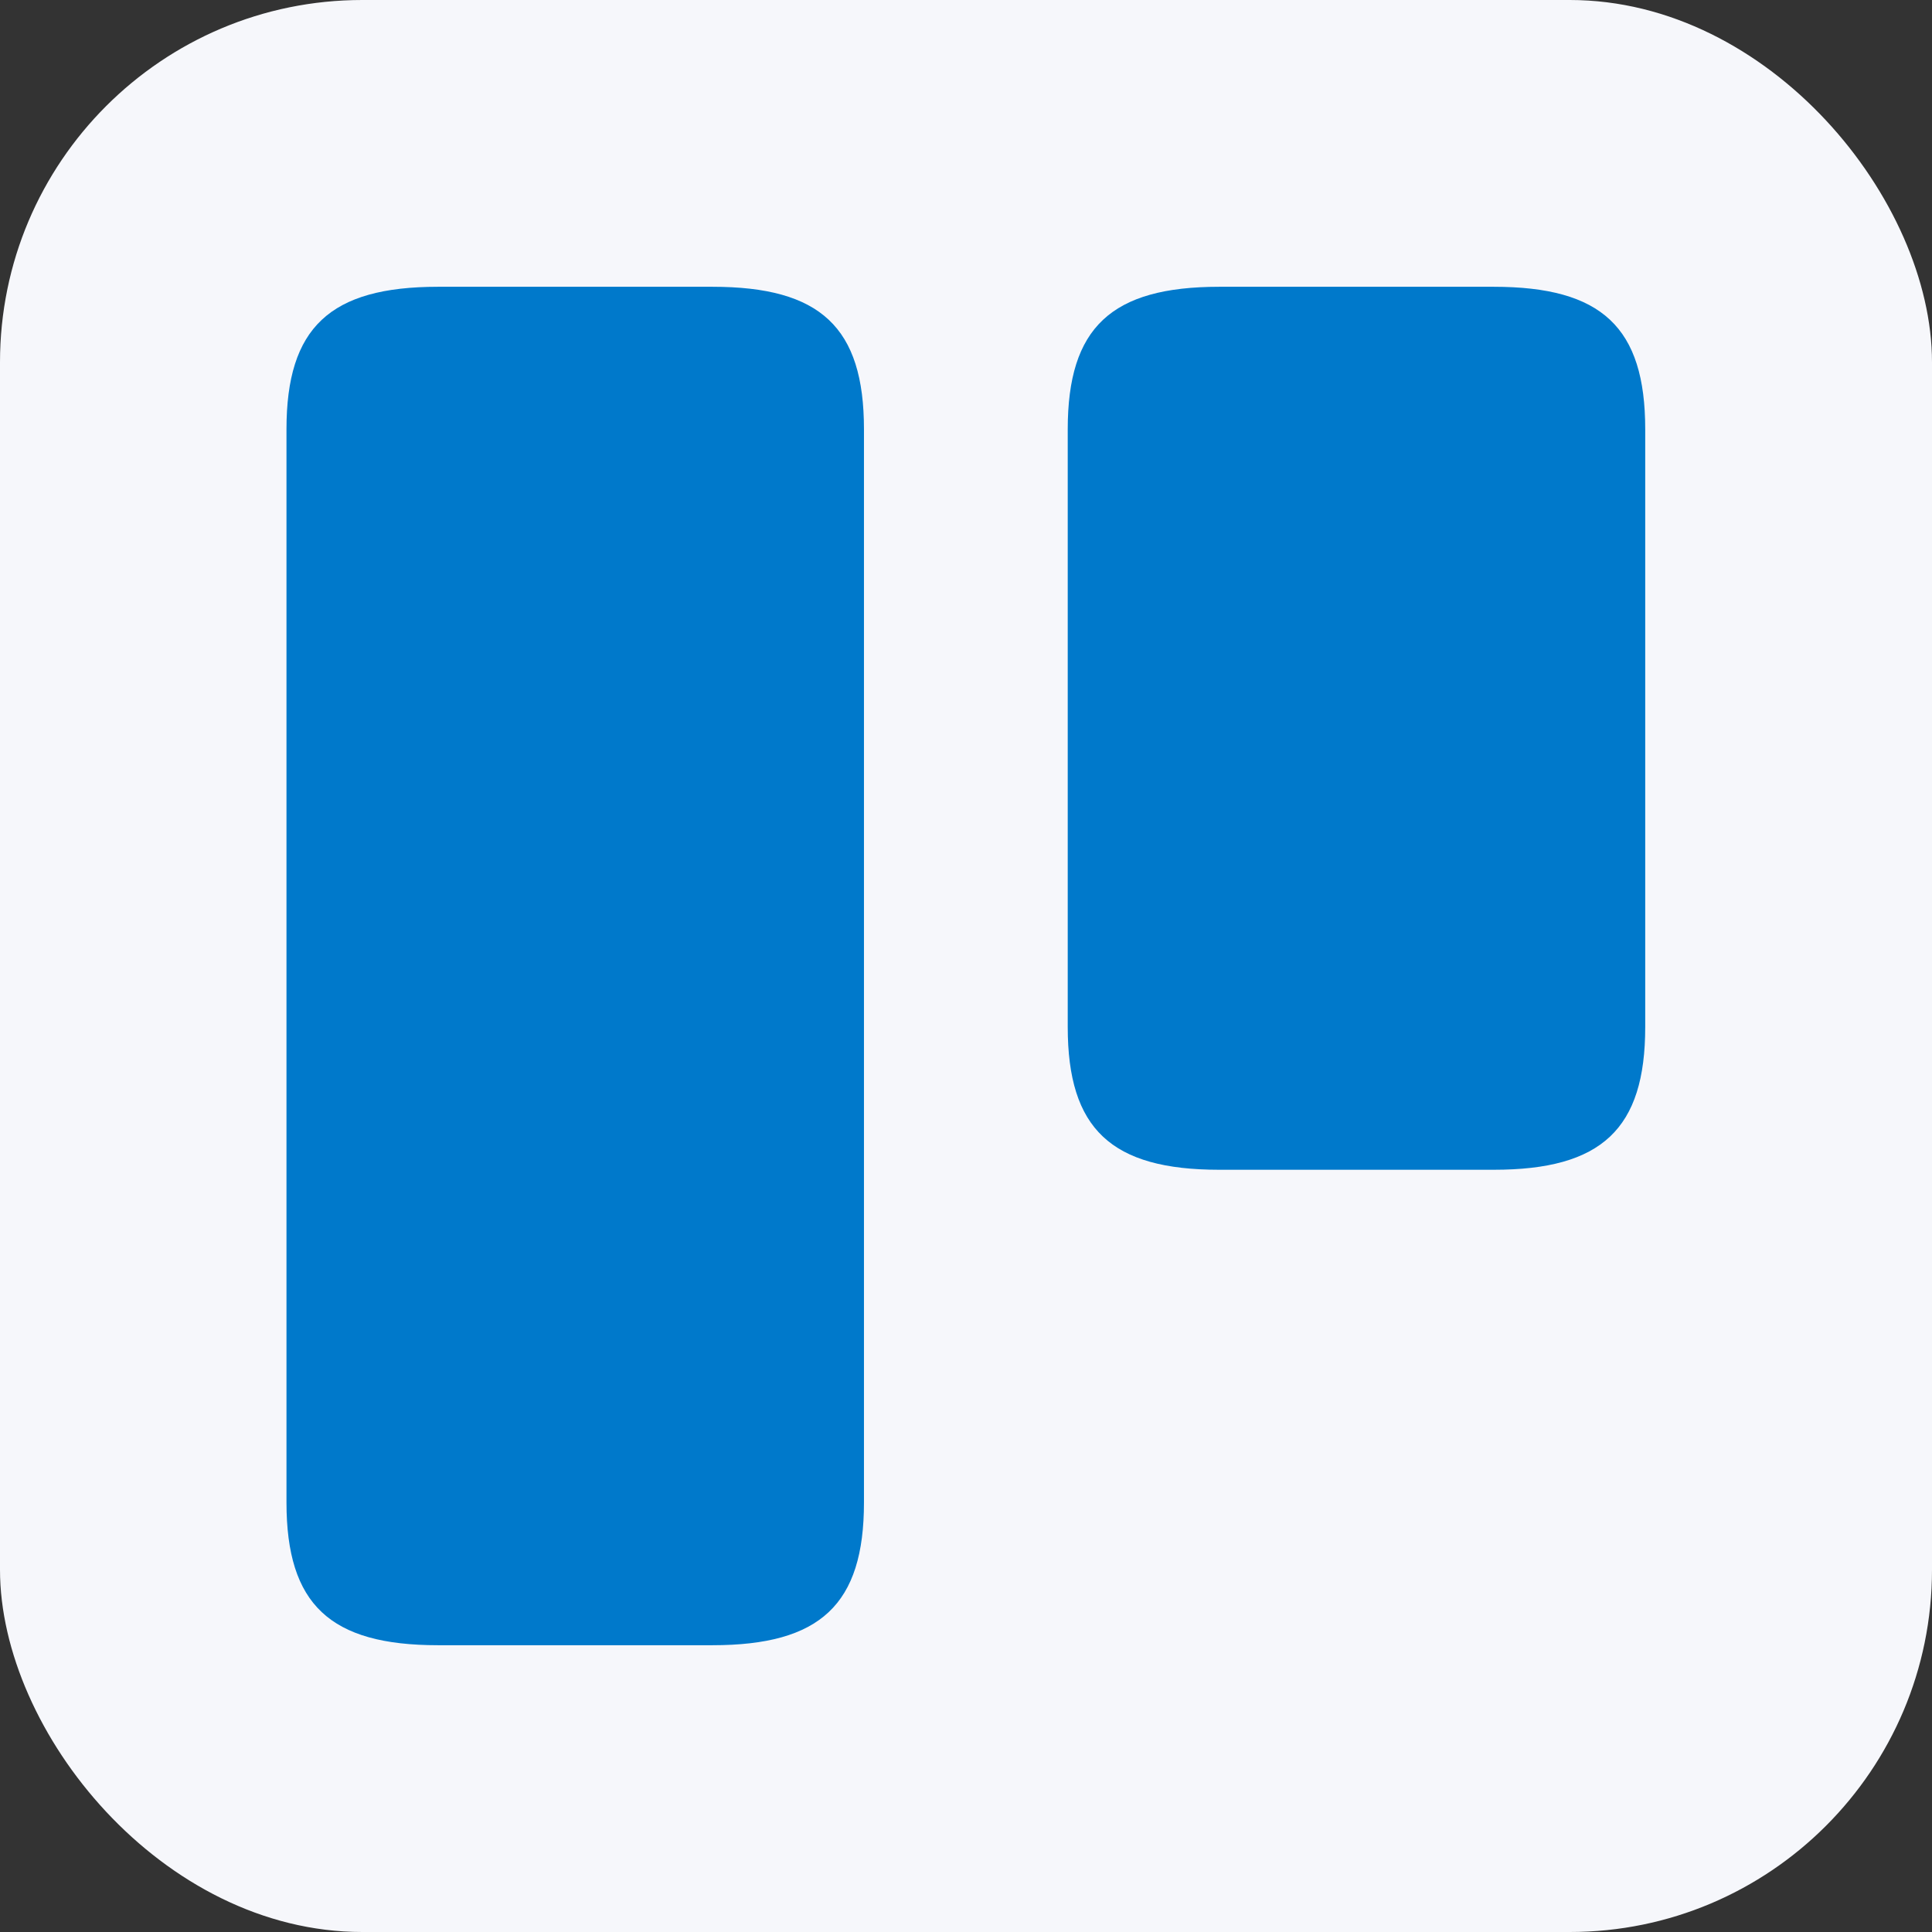 <?xml version="1.0" encoding="UTF-8"?><svg id="Layer_1" xmlns="http://www.w3.org/2000/svg" width="64" height="64" viewBox="0 0 64 64"><rect x="0" y="0" width="64" height="64" fill="#333333" stroke="none"/><rect width="64" height="64" rx="12" ry="12" fill="#f6f7fb" stroke-width="0"/><path d="M28.62,49.78V14.22c0-3.38-1.44-4.72-5.02-4.72h-9.09c-3.58,0-5.02,1.35-5.02,4.72v35.55c0,3.38,1.44,4.73,5.02,4.73h9.09c3.58,0,5.02-1.35,5.02-4.73Z" fill="#0079cb" stroke-width="0"/><path d="M54.5,34.02V14.22c0-3.38-1.44-4.72-5.02-4.72h-9.09c-3.58,0-5.02,1.35-5.02,4.72v19.8c0,3.38,1.44,4.73,5.02,4.73h9.09c3.58,0,5.02-1.35,5.02-4.73Z" fill="#0079cb" stroke-width="0"/></svg>